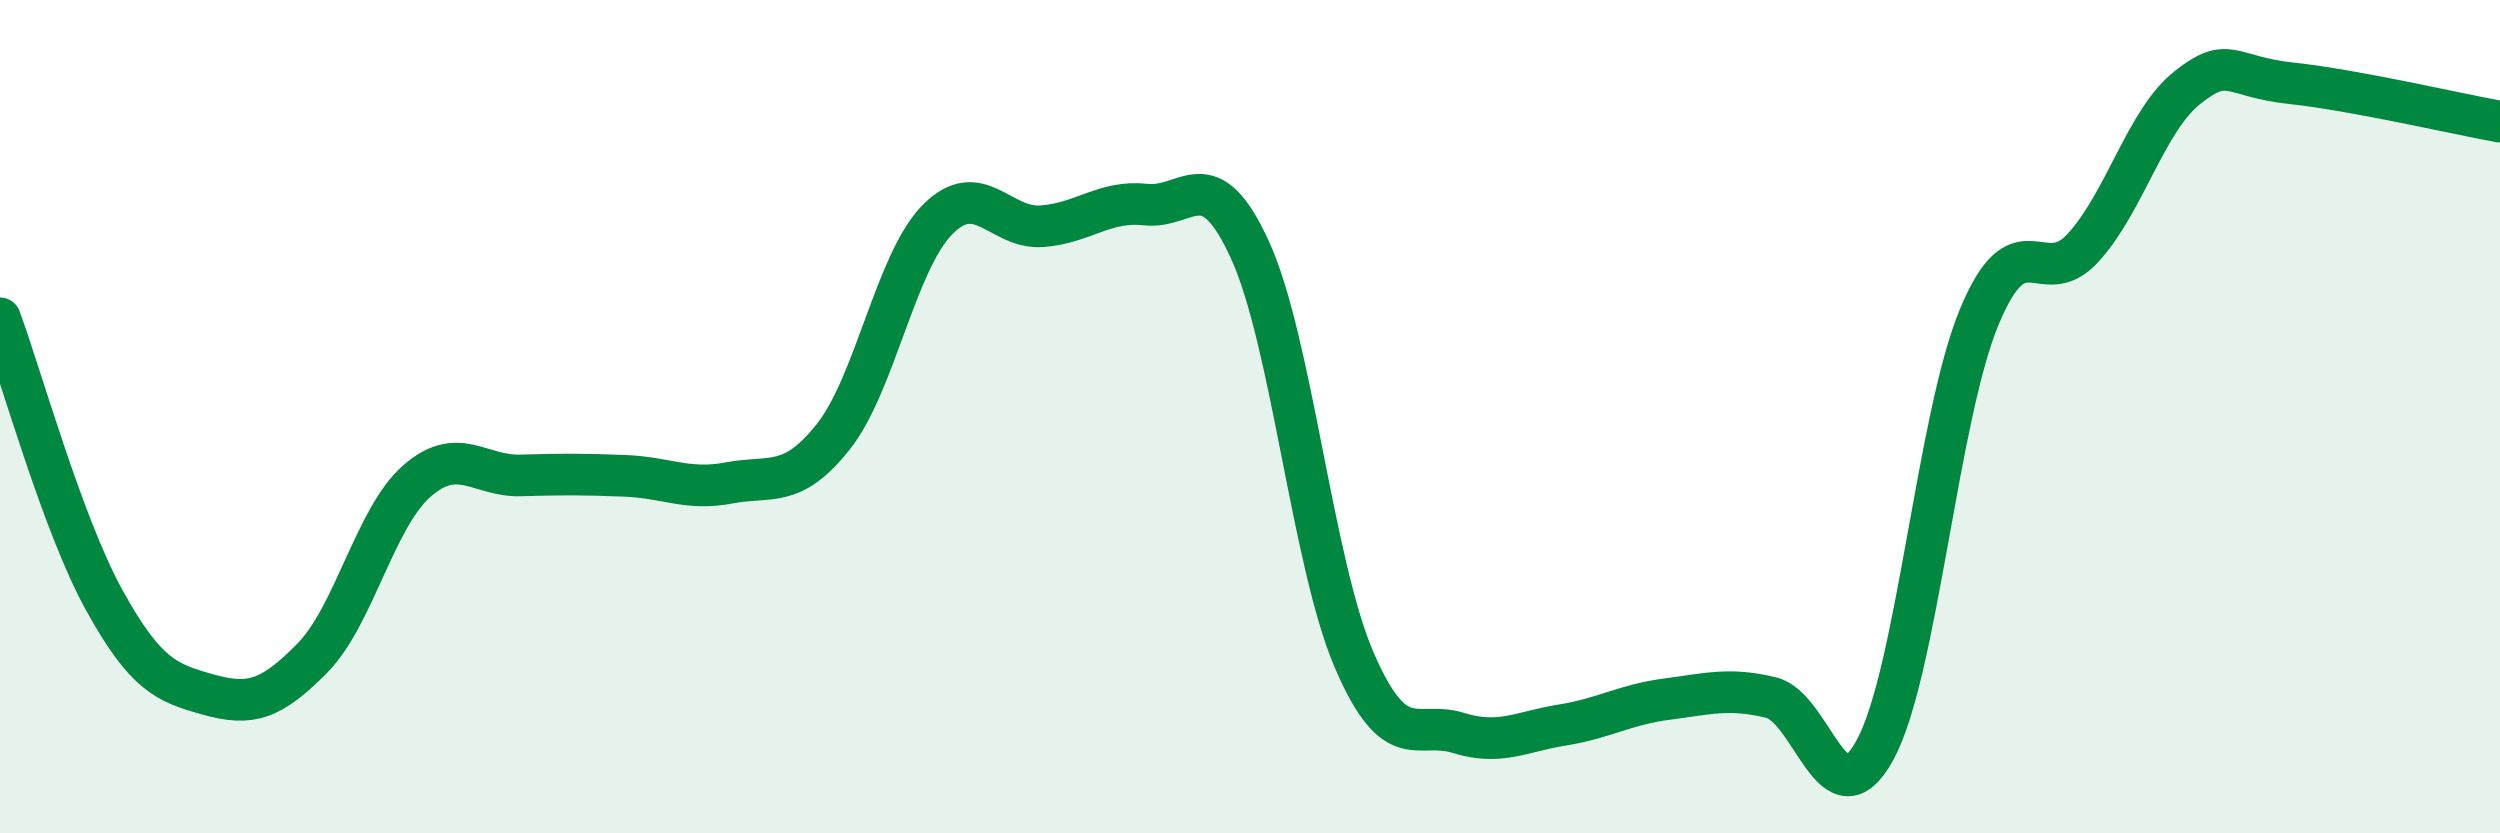 
    <svg width="60" height="20" viewBox="0 0 60 20" xmlns="http://www.w3.org/2000/svg">
      <path
        d="M 0,7.64 C 0.5,8.99 1.5,12.59 2.5,14.4 C 3.5,16.21 4,16.39 5,16.67 C 6,16.95 6.5,16.81 7.5,15.79 C 8.5,14.77 9,12.43 10,11.55 C 11,10.67 11.5,11.44 12.5,11.41 C 13.5,11.38 14,11.38 15,11.42 C 16,11.46 16.5,11.78 17.5,11.59 C 18.5,11.4 19,11.74 20,10.48 C 21,9.22 21.5,6.28 22.5,5.27 C 23.5,4.26 24,5.5 25,5.43 C 26,5.36 26.5,4.8 27.5,4.91 C 28.5,5.02 29,3.81 30,6 C 31,8.19 31.5,13.52 32.5,15.84 C 33.5,18.16 34,17.28 35,17.59 C 36,17.9 36.5,17.56 37.5,17.4 C 38.5,17.24 39,16.91 40,16.78 C 41,16.65 41.5,16.5 42.5,16.74 C 43.5,16.98 44,19.83 45,18 C 46,16.17 46.5,10.02 47.5,7.61 C 48.5,5.2 49,7.04 50,5.94 C 51,4.84 51.5,2.89 52.5,2.1 C 53.5,1.31 53.5,1.84 55,2 C 56.5,2.16 59,2.74 60,2.92L60 20L0 20Z"
        fill="#008740"
        opacity="0.1"
        stroke-linecap="round"
        stroke-linejoin="round"
      />
      <path
        d="M 0,7.64 C 0.5,8.99 1.5,12.59 2.5,14.4 C 3.5,16.21 4,16.39 5,16.67 C 6,16.95 6.5,16.81 7.5,15.79 C 8.5,14.77 9,12.43 10,11.55 C 11,10.67 11.5,11.44 12.5,11.41 C 13.5,11.38 14,11.38 15,11.42 C 16,11.46 16.5,11.78 17.5,11.59 C 18.5,11.4 19,11.74 20,10.48 C 21,9.22 21.5,6.28 22.5,5.27 C 23.5,4.26 24,5.5 25,5.43 C 26,5.36 26.5,4.8 27.5,4.91 C 28.5,5.02 29,3.81 30,6 C 31,8.19 31.5,13.52 32.5,15.84 C 33.5,18.16 34,17.28 35,17.59 C 36,17.9 36.5,17.56 37.5,17.4 C 38.5,17.24 39,16.91 40,16.78 C 41,16.65 41.5,16.5 42.5,16.74 C 43.5,16.98 44,19.83 45,18 C 46,16.17 46.5,10.02 47.5,7.61 C 48.5,5.2 49,7.04 50,5.94 C 51,4.84 51.5,2.89 52.5,2.1 C 53.5,1.31 53.5,1.84 55,2 C 56.5,2.16 59,2.74 60,2.92"
        stroke="#008740"
        stroke-width="1"
        fill="none"
        stroke-linecap="round"
        stroke-linejoin="round"
      />
    </svg>
  